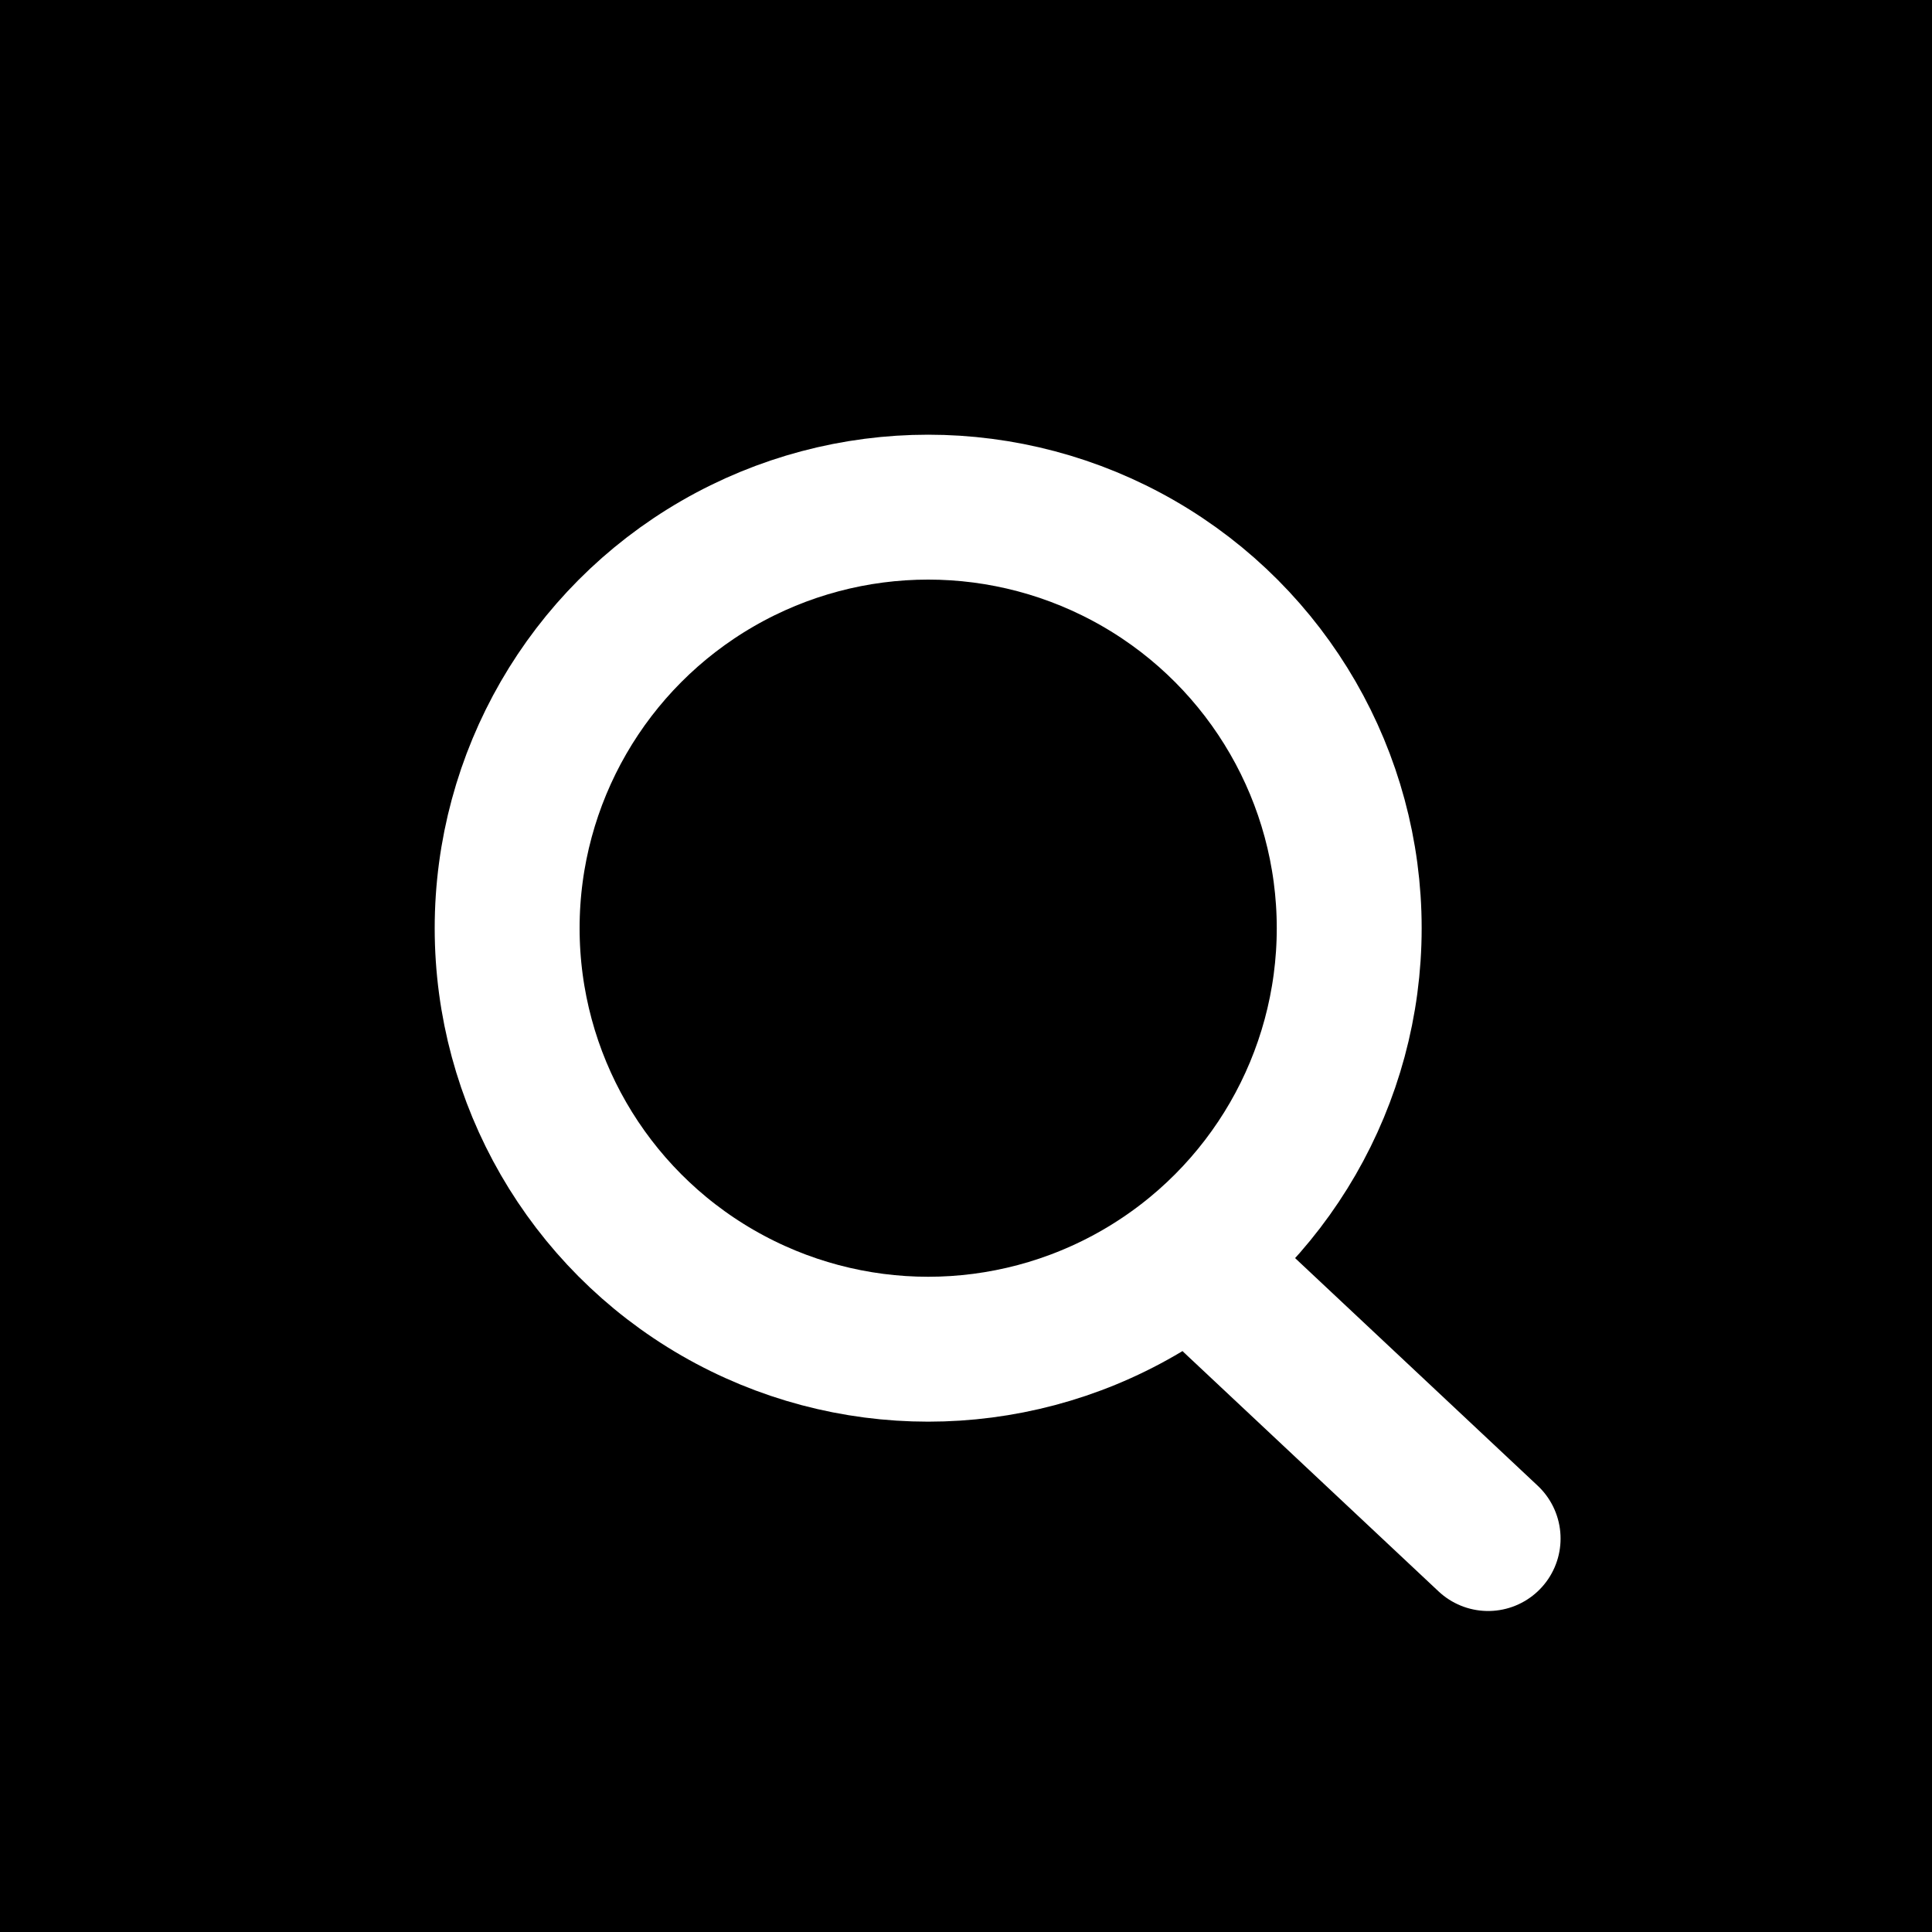 <svg xmlns="http://www.w3.org/2000/svg" width="40" height="40" viewBox="0 0 40 40">
  <g id="グループ_1720" data-name="グループ 1720" transform="translate(-994 -85)">
    <path id="パス_824" data-name="パス 824" d="M0,0H40V40H0V0Z" transform="translate(994 85)"/>
    <g id="グループ_4" data-name="グループ 4" transform="translate(121.833 -26.809)">
      <g id="グループ_1719" data-name="グループ 1719">
        <g id="楕円形_1" data-name="楕円形 1" transform="translate(881.167 120.809)" fill="none" stroke="#fff" stroke-linecap="round" stroke-width="3">
          <circle cx="10.217" cy="10.217" r="10.217" stroke="none"/>
          <circle cx="10.217" cy="10.217" r="8.717" fill="none"/>
        </g>
        <line id="線_1" data-name="線 1" x2="5.263" y2="4.938" transform="translate(897.714 138.725)" fill="none" stroke="#fff" stroke-linecap="round" stroke-width="3"/>
      </g>
    </g>
  </g>
</svg>
